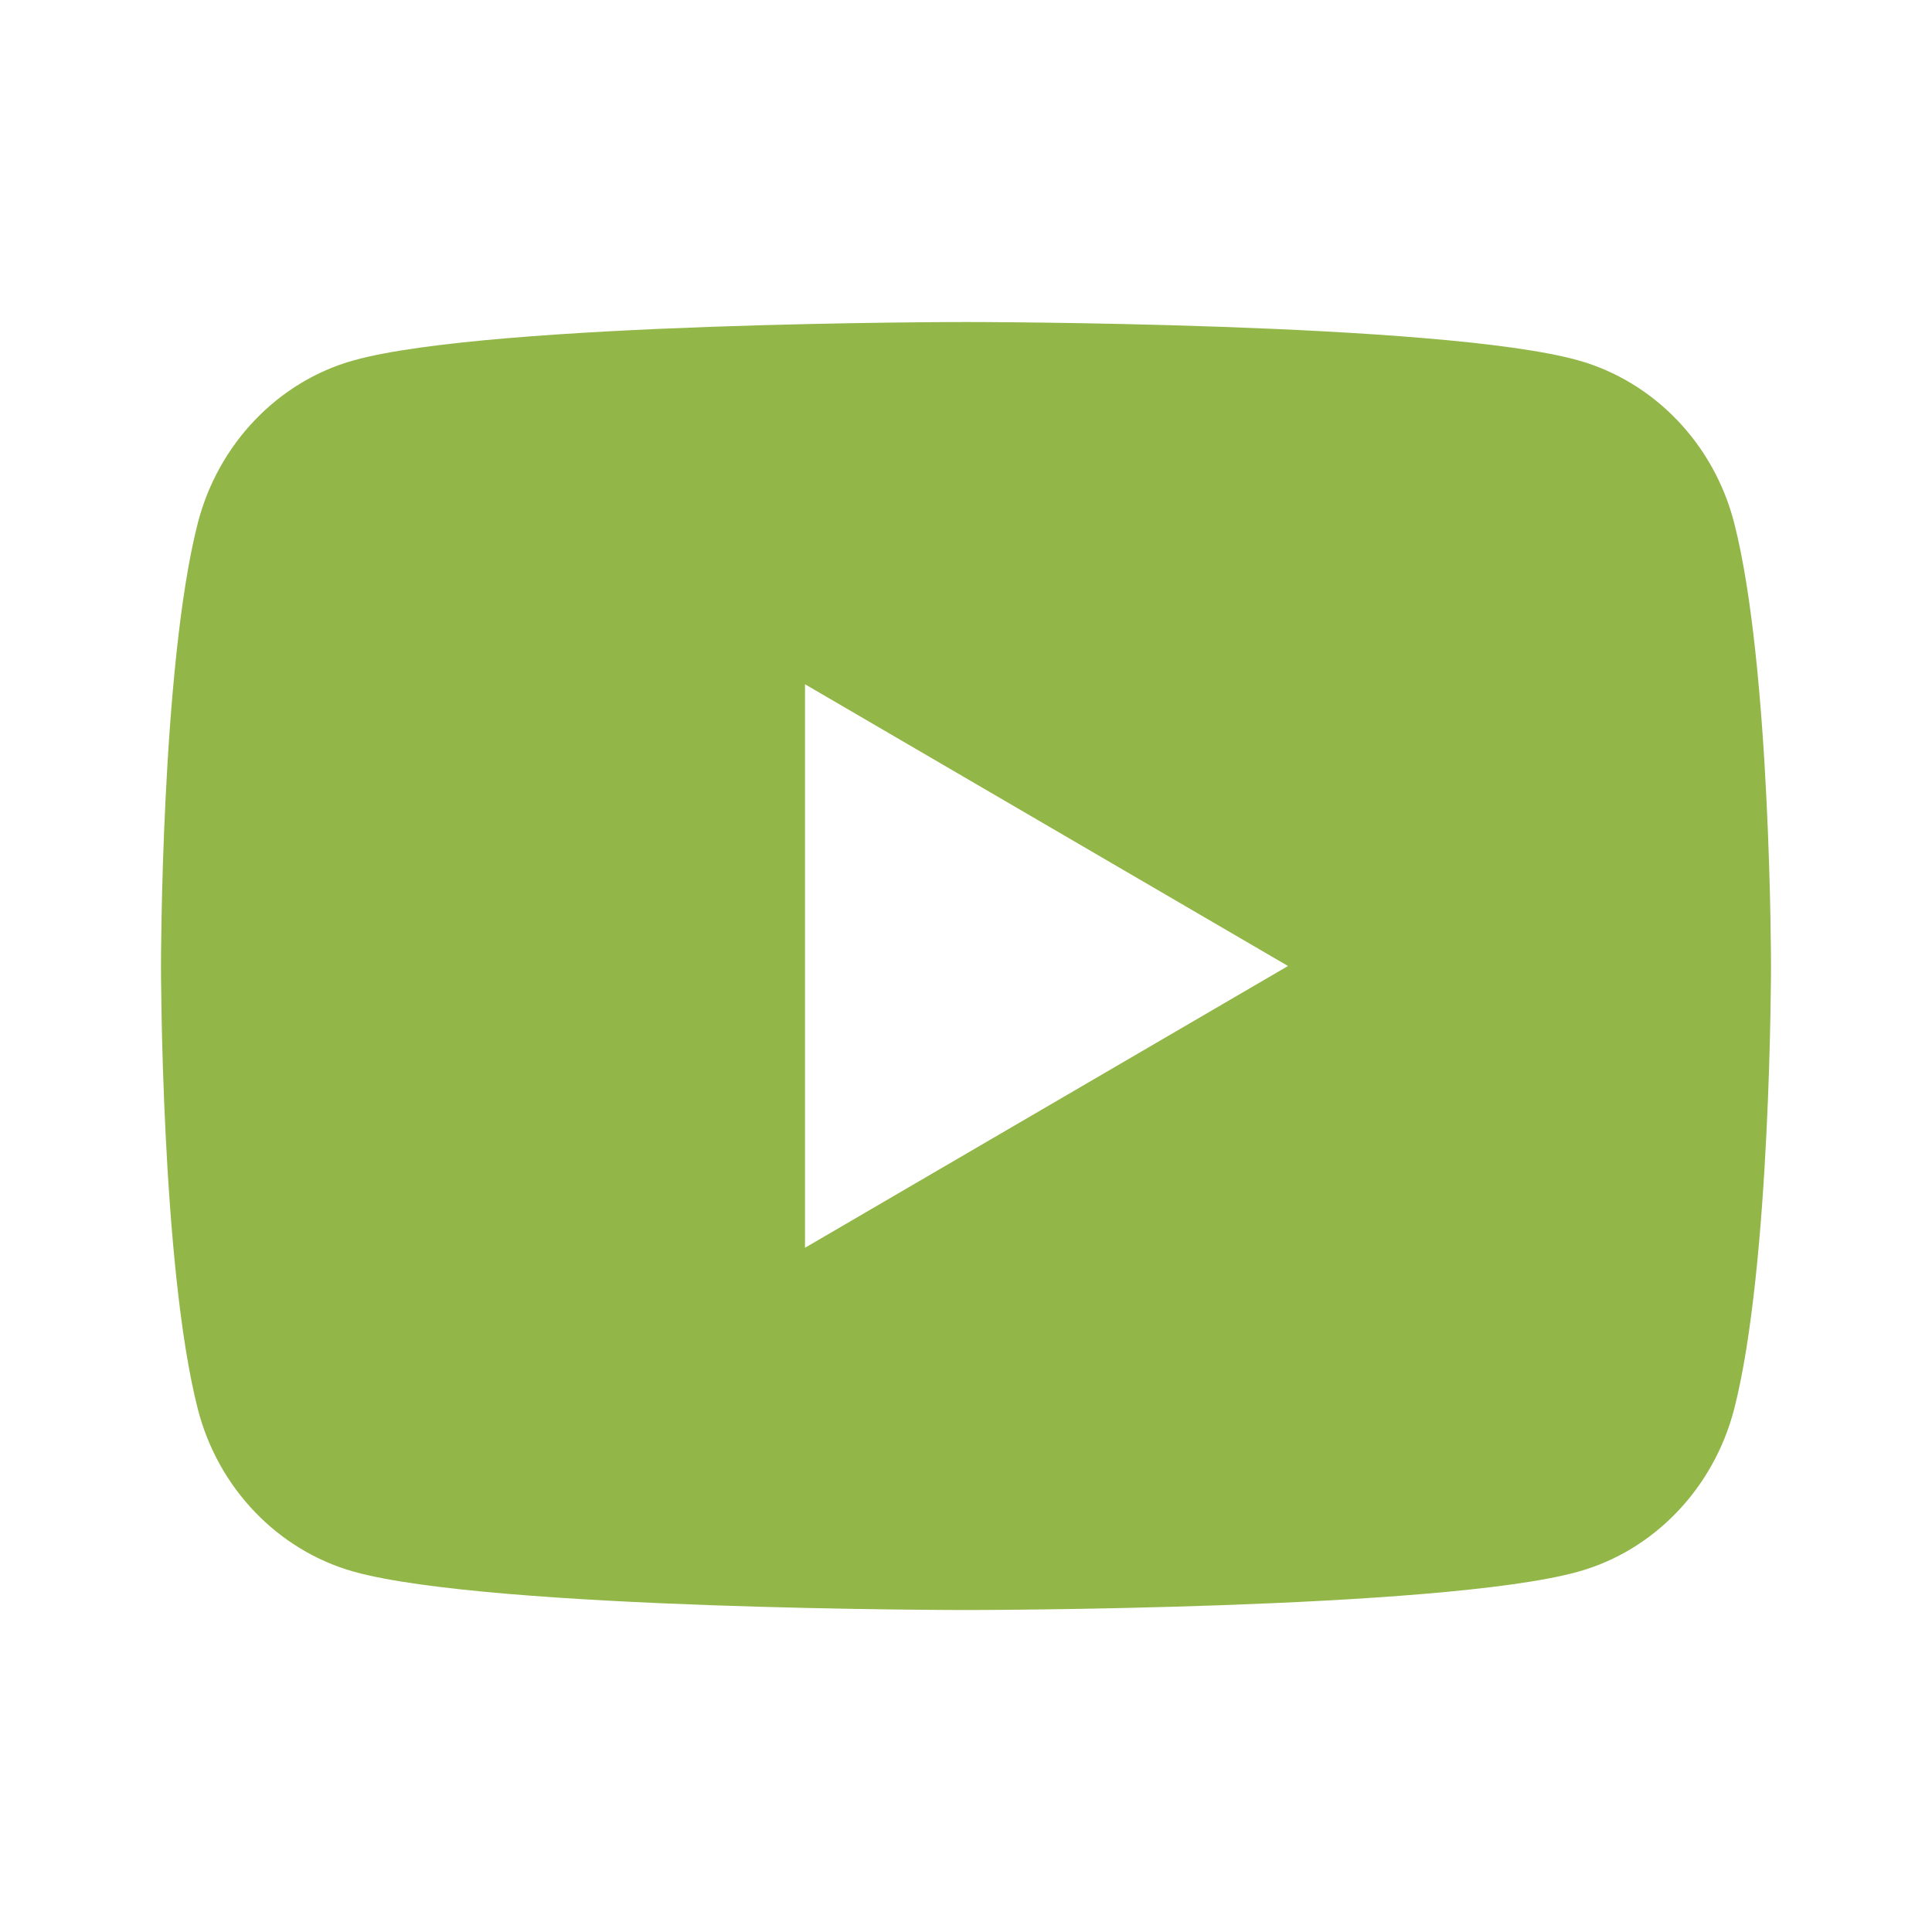 <svg width="64" height="64" viewBox="0 0 64 64" fill="none" xmlns="http://www.w3.org/2000/svg">
<g clip-path="url(#clip0_14363_6583)">
<path d="M57.448 17.328C58.667 22.08 58.667 32 58.667 32C58.667 32 58.667 41.92 57.448 46.672C56.771 49.299 54.789 51.366 52.28 52.064C47.723 53.334 32 53.334 32 53.334C32 53.334 16.285 53.334 11.72 52.064C9.2 51.355 7.221 49.291 6.552 46.672C5.333 41.92 5.333 32 5.333 32C5.333 32 5.333 22.08 6.552 17.328C7.229 14.702 9.211 12.635 11.72 11.936C16.285 10.667 32 10.667 32 10.667C32 10.667 47.723 10.667 52.28 11.936C54.8 12.646 56.779 14.71 57.448 17.328ZM26.667 41.334L42.667 32L26.667 22.667V41.334Z" fill="#92B648"/>
</g>
<defs>
<clipPath id="clip0_14363_6583">
<rect width="64" height="64" fill="white"/>
</clipPath>
</defs>
</svg>
